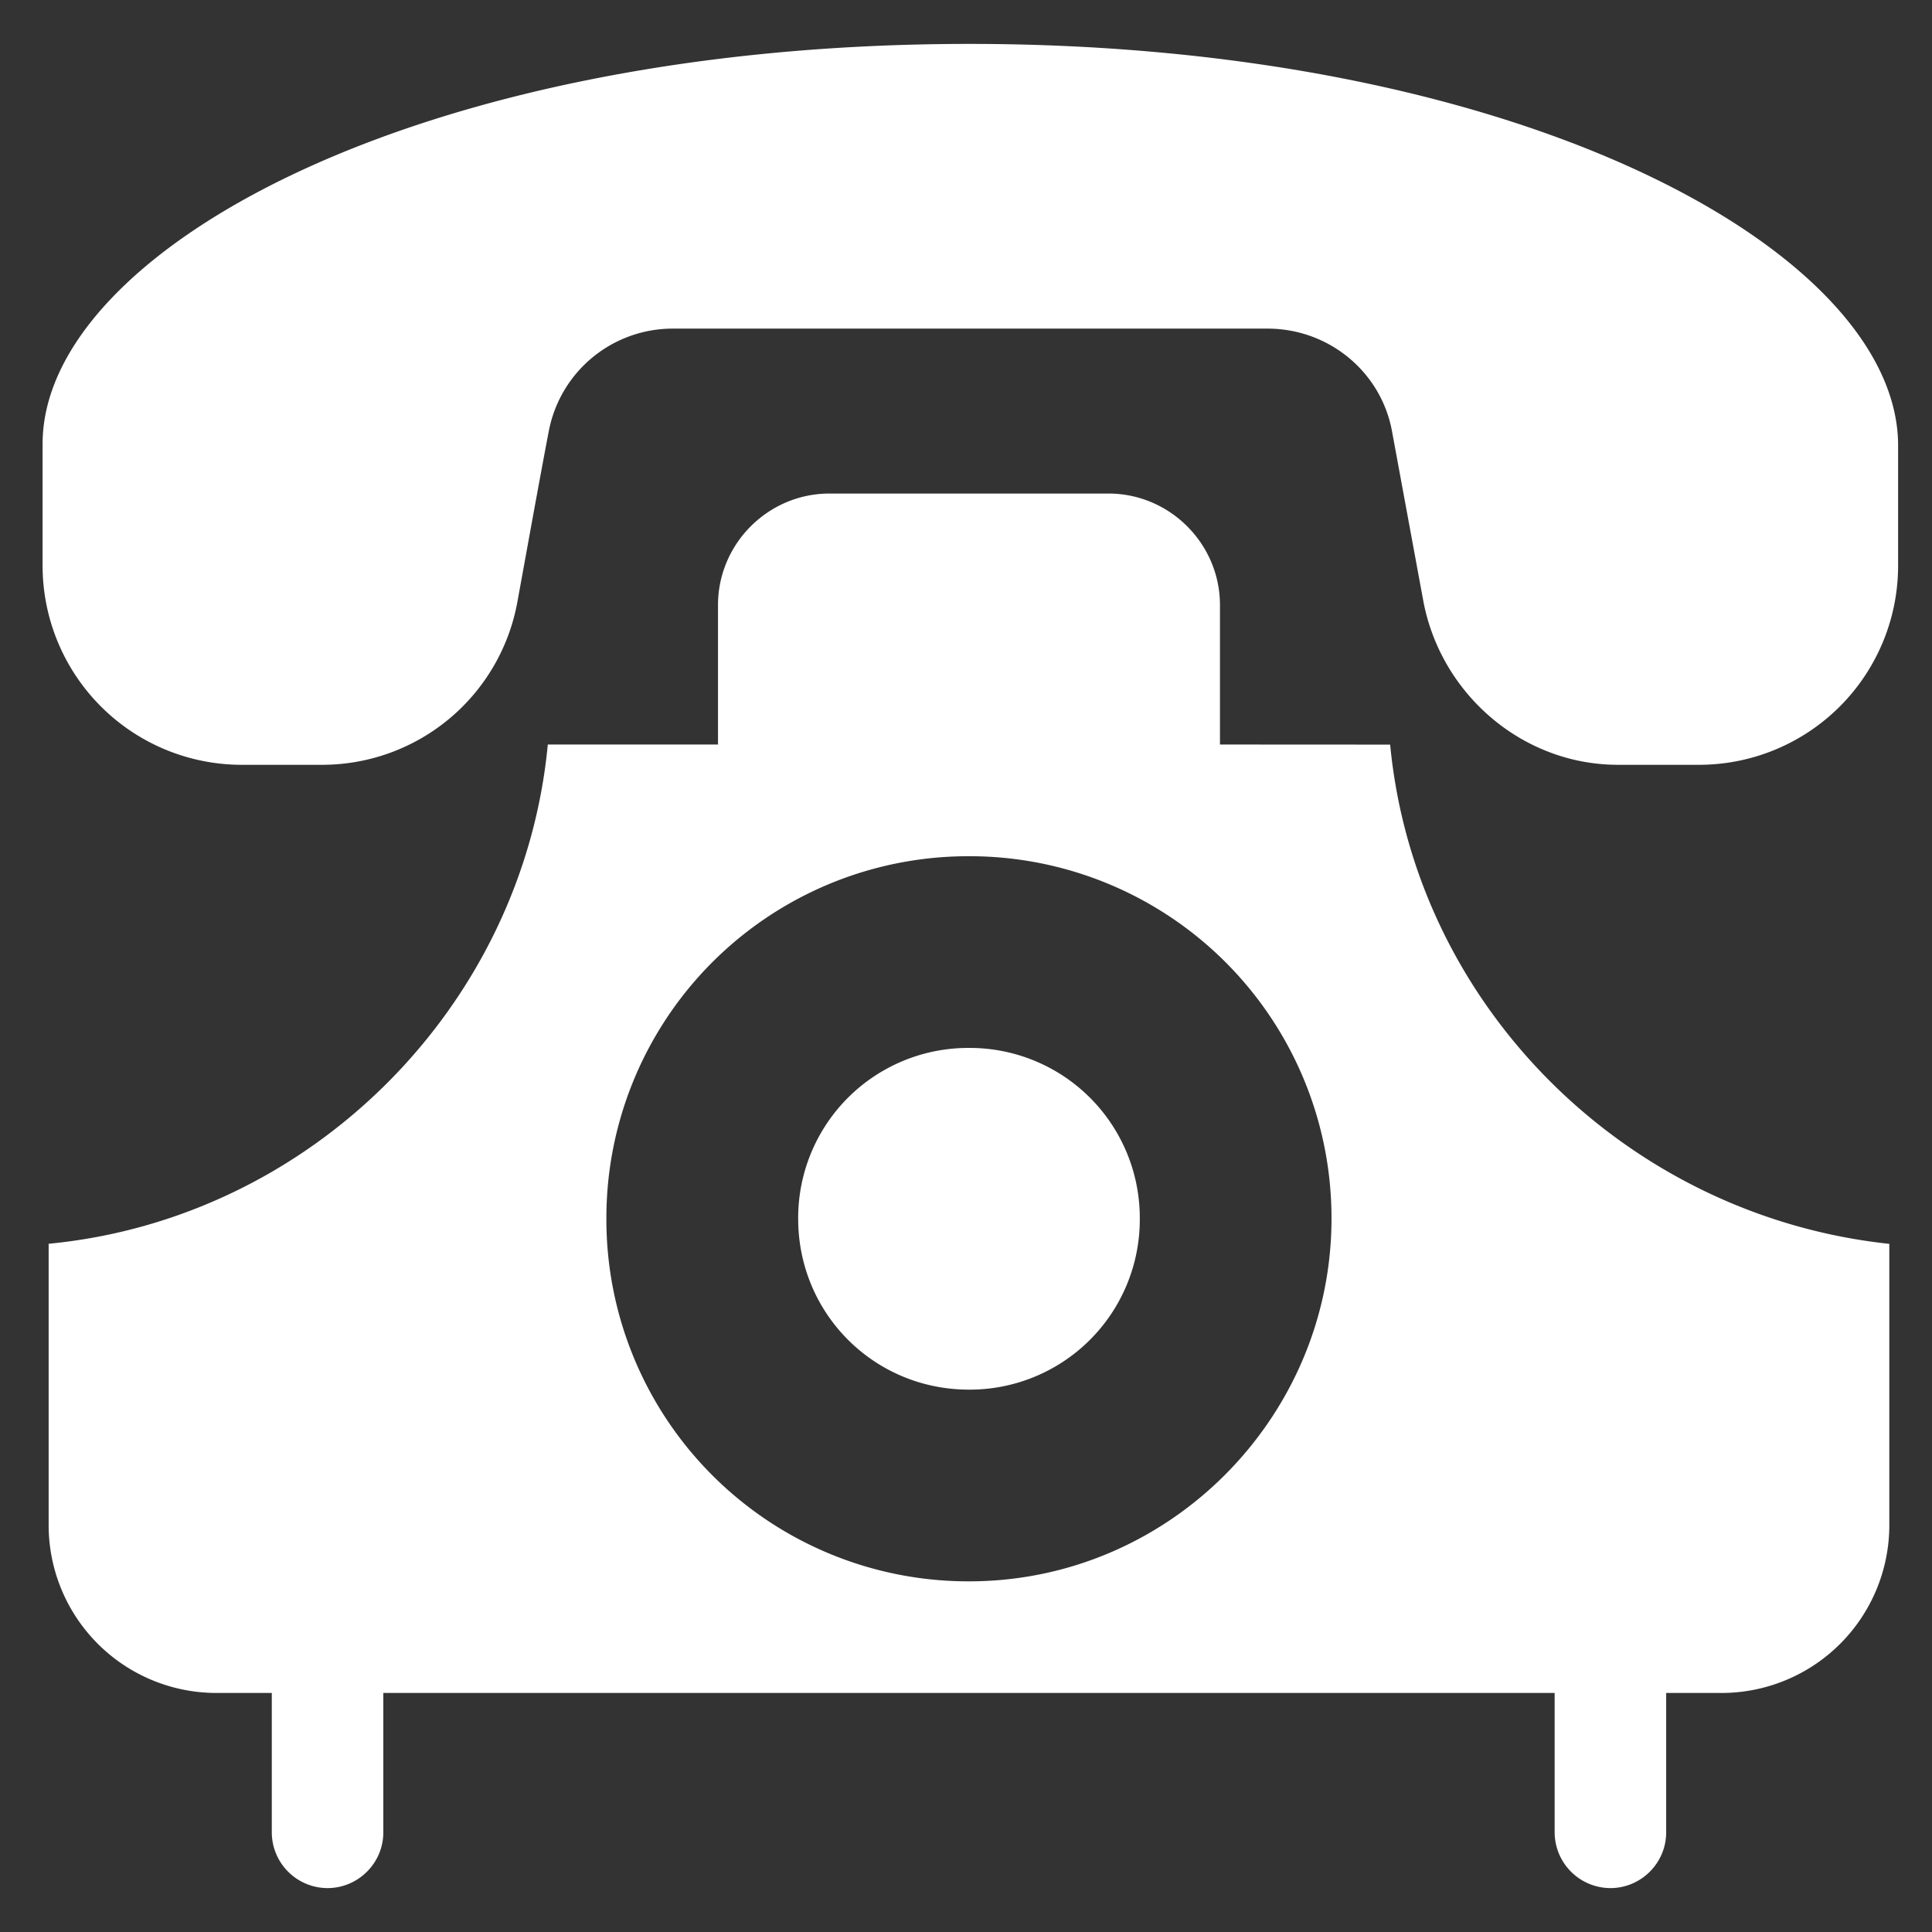 <svg xmlns="http://www.w3.org/2000/svg" width="22" height="22" viewBox="0 0 22 22"><rect x="0" y="0" width="22" height="22" fill="#333333" stroke="none"/><g><g><path fill="#fff" d="M11.037.5C4.732.5.485 2.867.485 5.055v1.39A2.268 2.268 0 0 0 2.75 8.709h.927a2.26 2.26 0 0 0 2.214-1.852c.127-.695.256-1.416.36-1.957a1.437 1.437 0 0 1 1.414-1.158h6.768c.696 0 1.288.489 1.416 1.158l.361 1.957c.205 1.055 1.132 1.852 2.214 1.852h.926a2.267 2.267 0 0 0 2.264-2.264v-1.39C21.59 2.867 17.342.5 11.037.5z"/></g><g><path fill="#fff" d="M15.83 8.479c.285 2.986 2.7 5.367 5.684 5.685v3.207a1.911 1.911 0 0 1-1.905 1.907h-.636v1.587c0 .35-.286.635-.635.635a.637.637 0 0 1-.635-.635v-1.587H4.365v1.587c0 .35-.286.635-.636.635a.636.636 0 0 1-.634-.635v-1.587h-.637A1.911 1.911 0 0 1 .554 17.37v-3.207c2.985-.286 5.4-2.7 5.684-5.685h1.938V6.89c0-.698.571-1.27 1.27-1.27h3.176c.698 0 1.27.572 1.27 1.27v1.588zm-4.796 9.528c2.286 0 4.128-1.874 4.128-4.13a4.12 4.12 0 0 0-4.128-4.127 4.12 4.12 0 0 0-4.129 4.128 4.121 4.121 0 0 0 4.13 4.129z"/></g><g><path fill="#fff" d="M11.034 11.933a1.936 1.936 0 0 0-1.945 1.945c0 1.08.864 1.946 1.945 1.946a1.937 1.937 0 0 0 1.945-1.946 1.936 1.936 0 0 0-1.945-1.945z"/></g></g></svg>